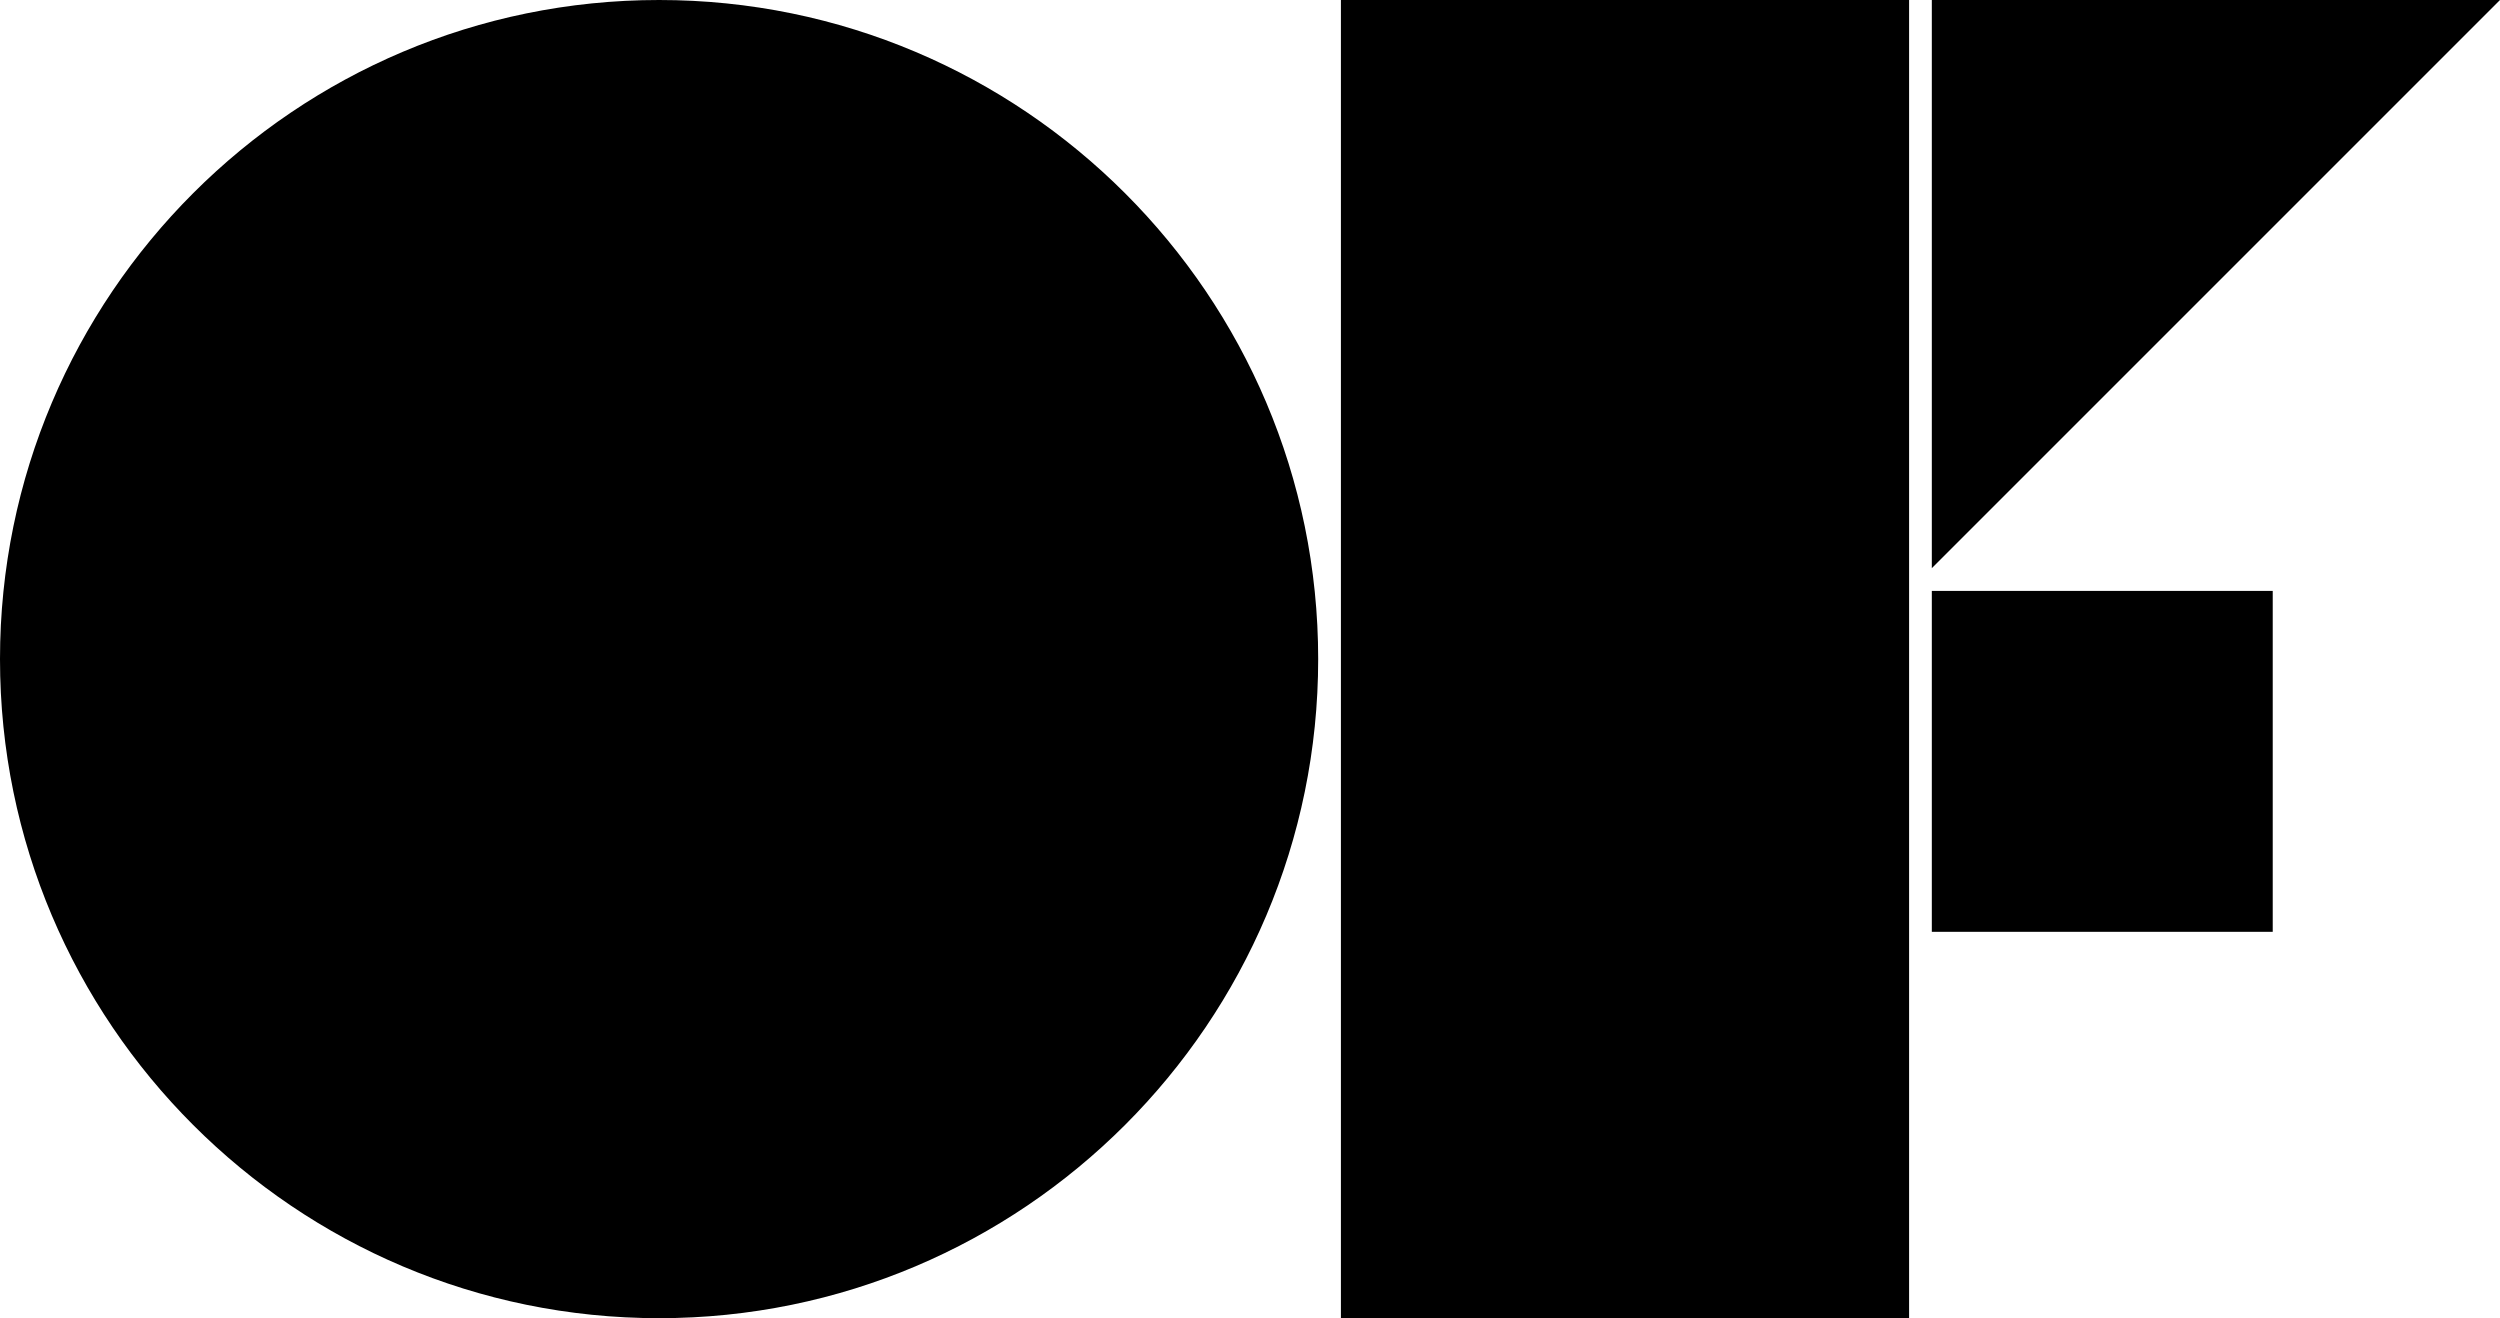<?xml version="1.0" encoding="UTF-8" standalone="no"?>
<svg width="110px" height="58px" viewBox="0 0 110 58" version="1.1" xmlns="http://www.w3.org/2000/svg" xmlns:xlink="http://www.w3.org/1999/xlink">
    <title>openFrameworks Logo</title>
    <defs></defs>
    <g id="Page-1" stroke="none" stroke-width="1" fill="#000000" fill-rule="evenodd">
        <path id="Oval-1" d="M58,29 C58,13 45,0 29,0 C13,0 0,13 0,29 C0,45 13,58 29,58 C45,58 58,45 58,29 Z"></path>
        <rect id="Rectangle-1" x="59" y="0" width="25" height="58"></rect>
        <rect id="Rectangle-2" x="85" y="26" width="15" height="15"></rect>
        <path id="Path-2" d="M85,0 L110,0 L85,25 L85,0 Z"></path>
    </g>
</svg>
